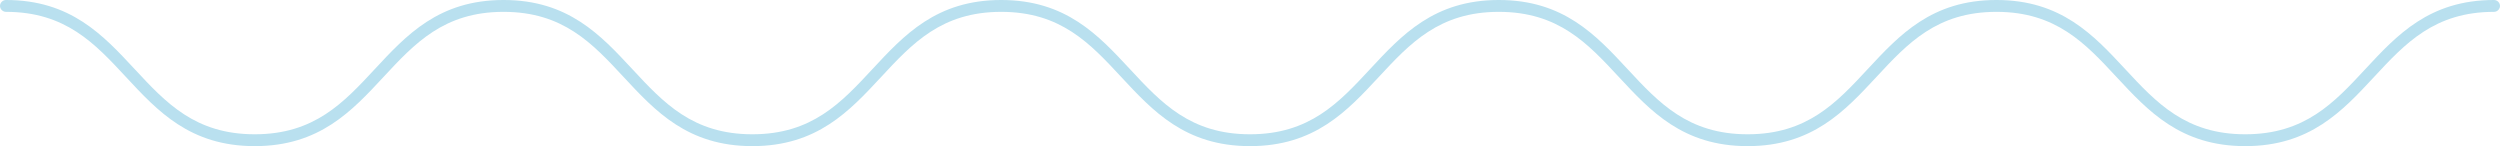 <?xml version="1.0" encoding="UTF-8" standalone="no"?><!-- Generator: Adobe Illustrator 23.0.3, SVG Export Plug-In . SVG Version: 6.00 Build 0)  --><svg xmlns="http://www.w3.org/2000/svg" enable-background="new 0 0 633 37" fill="#b9e0ef" id="Layer_1" version="1.1" viewBox="0 0 633 37" x="0px" xml:space="preserve" y="0px">
<g id="change1_1">
	<path d="m568.5 37c-16.4 0-24.6-8.9-32.6-17.5-7.9-8.5-15.3-16.5-30.4-16.5s-22.5 8-30.4 16.5c-8 8.6-16.2 17.5-32.6 17.5s-24.6-8.9-32.6-17.5c-7.9-8.5-15.3-16.5-30.4-16.5s-22.5 8-30.4 16.5c-8 8.6-16.2 17.5-32.6 17.5s-24.6-8.9-32.6-17.5c-7.9-8.5-15.3-16.5-30.4-16.5s-22.5 8-30.4 16.5c-8 8.6-16.2 17.5-32.6 17.5s-24.6-8.9-32.6-17.5c-7.9-8.5-15.3-16.5-30.4-16.5s-22.5 8-30.4 16.5c-8 8.6-16.2 17.5-32.6 17.5s-24.6-8.9-32.6-17.5c-7.9-8.5-15.3-16.5-30.4-16.5-0.8 0-1.5-0.7-1.5-1.5s0.7-1.5 1.5-1.5c16.4 0 24.6 8.9 32.6 17.5 7.9 8.5 15.3 16.5 30.4 16.5s22.5-8 30.4-16.5c8-8.6 16.2-17.5 32.6-17.5s24.6 8.9 32.6 17.5c7.9 8.5 15.3 16.5 30.4 16.5s22.5-8 30.4-16.5c8-8.6 16.2-17.5 32.6-17.5s24.6 8.9 32.6 17.5c7.9 8.5 15.3 16.5 30.4 16.5s22.5-8 30.4-16.5c8-8.6 16.2-17.5 32.6-17.5s24.6 8.9 32.6 17.5c7.9 8.5 15.3 16.5 30.4 16.5s22.5-8 30.4-16.5c8-8.6 16.2-17.5 32.6-17.5s24.6 8.9 32.6 17.5c7.9 8.5 15.3 16.5 30.4 16.5s22.5-8 30.4-16.5c8-8.6 16.2-17.5 32.6-17.5 0.8 0 1.5 0.7 1.5 1.5s-0.7 1.5-1.5 1.5c-15.1 0-22.5 8-30.4 16.5-8 8.6-16.2 17.5-32.6 17.5z" fill="inherit"/>
</g>
</svg>